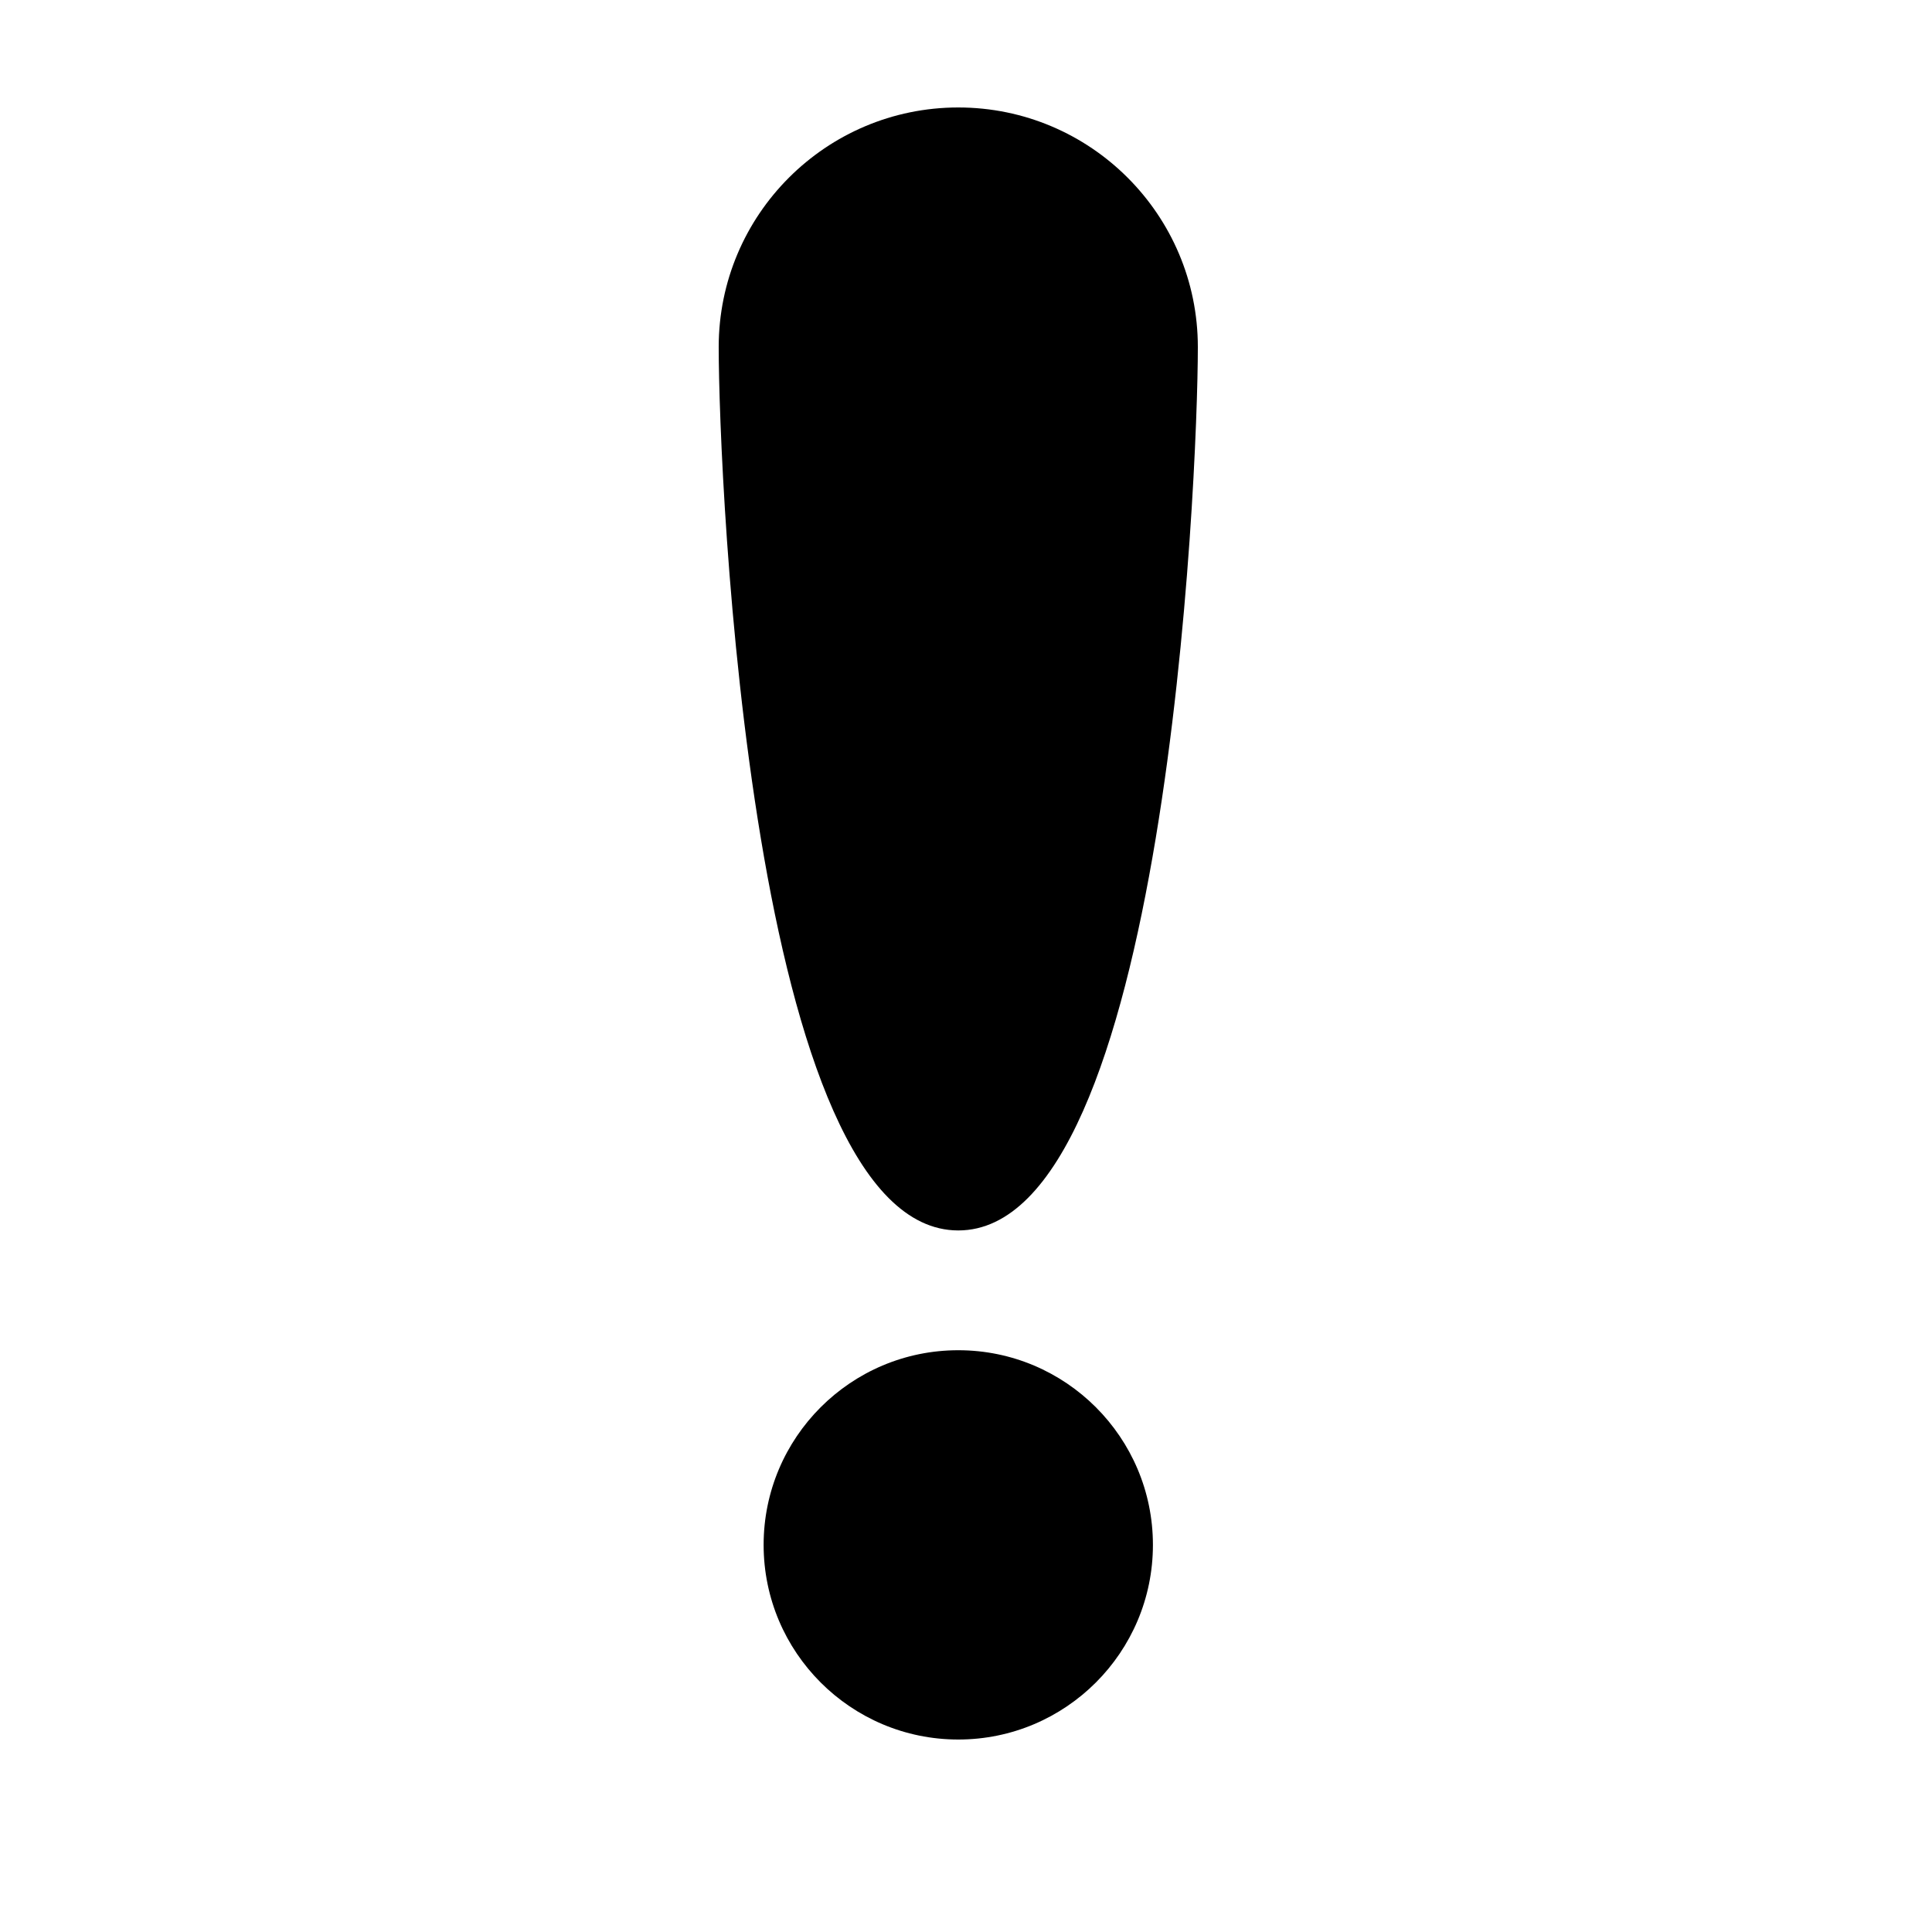 <?xml version="1.0" encoding="UTF-8" standalone="no"?>
<!DOCTYPE svg PUBLIC "-//W3C//DTD SVG 1.1//EN" "http://www.w3.org/Graphics/SVG/1.1/DTD/svg11.dtd">
<svg width="100%" height="100%" viewBox="0 0 16 16" version="1.1" xmlns="http://www.w3.org/2000/svg" xmlns:xlink="http://www.w3.org/1999/xlink" xml:space="preserve" xmlns:serif="http://www.serif.com/" style="fill-rule:evenodd;clip-rule:evenodd;stroke-linejoin:round;stroke-miterlimit:2;">
    <g transform="matrix(0.062,0,0,0.062,0,-5.062)">
        <path d="M128,96C145.661,96 160,110.339 160,128C160,145.661 155.661,246 128,246C100.339,246 96,145.661 96,128C96,110.339 110.339,96 128,96ZM128,262C142.35,262 154,273.65 154,288C154,302.35 142.35,314 128,314C113.65,314 102,302.35 102,288C102,273.65 113.65,262 128,262Z"/>
    </g>
</svg>
